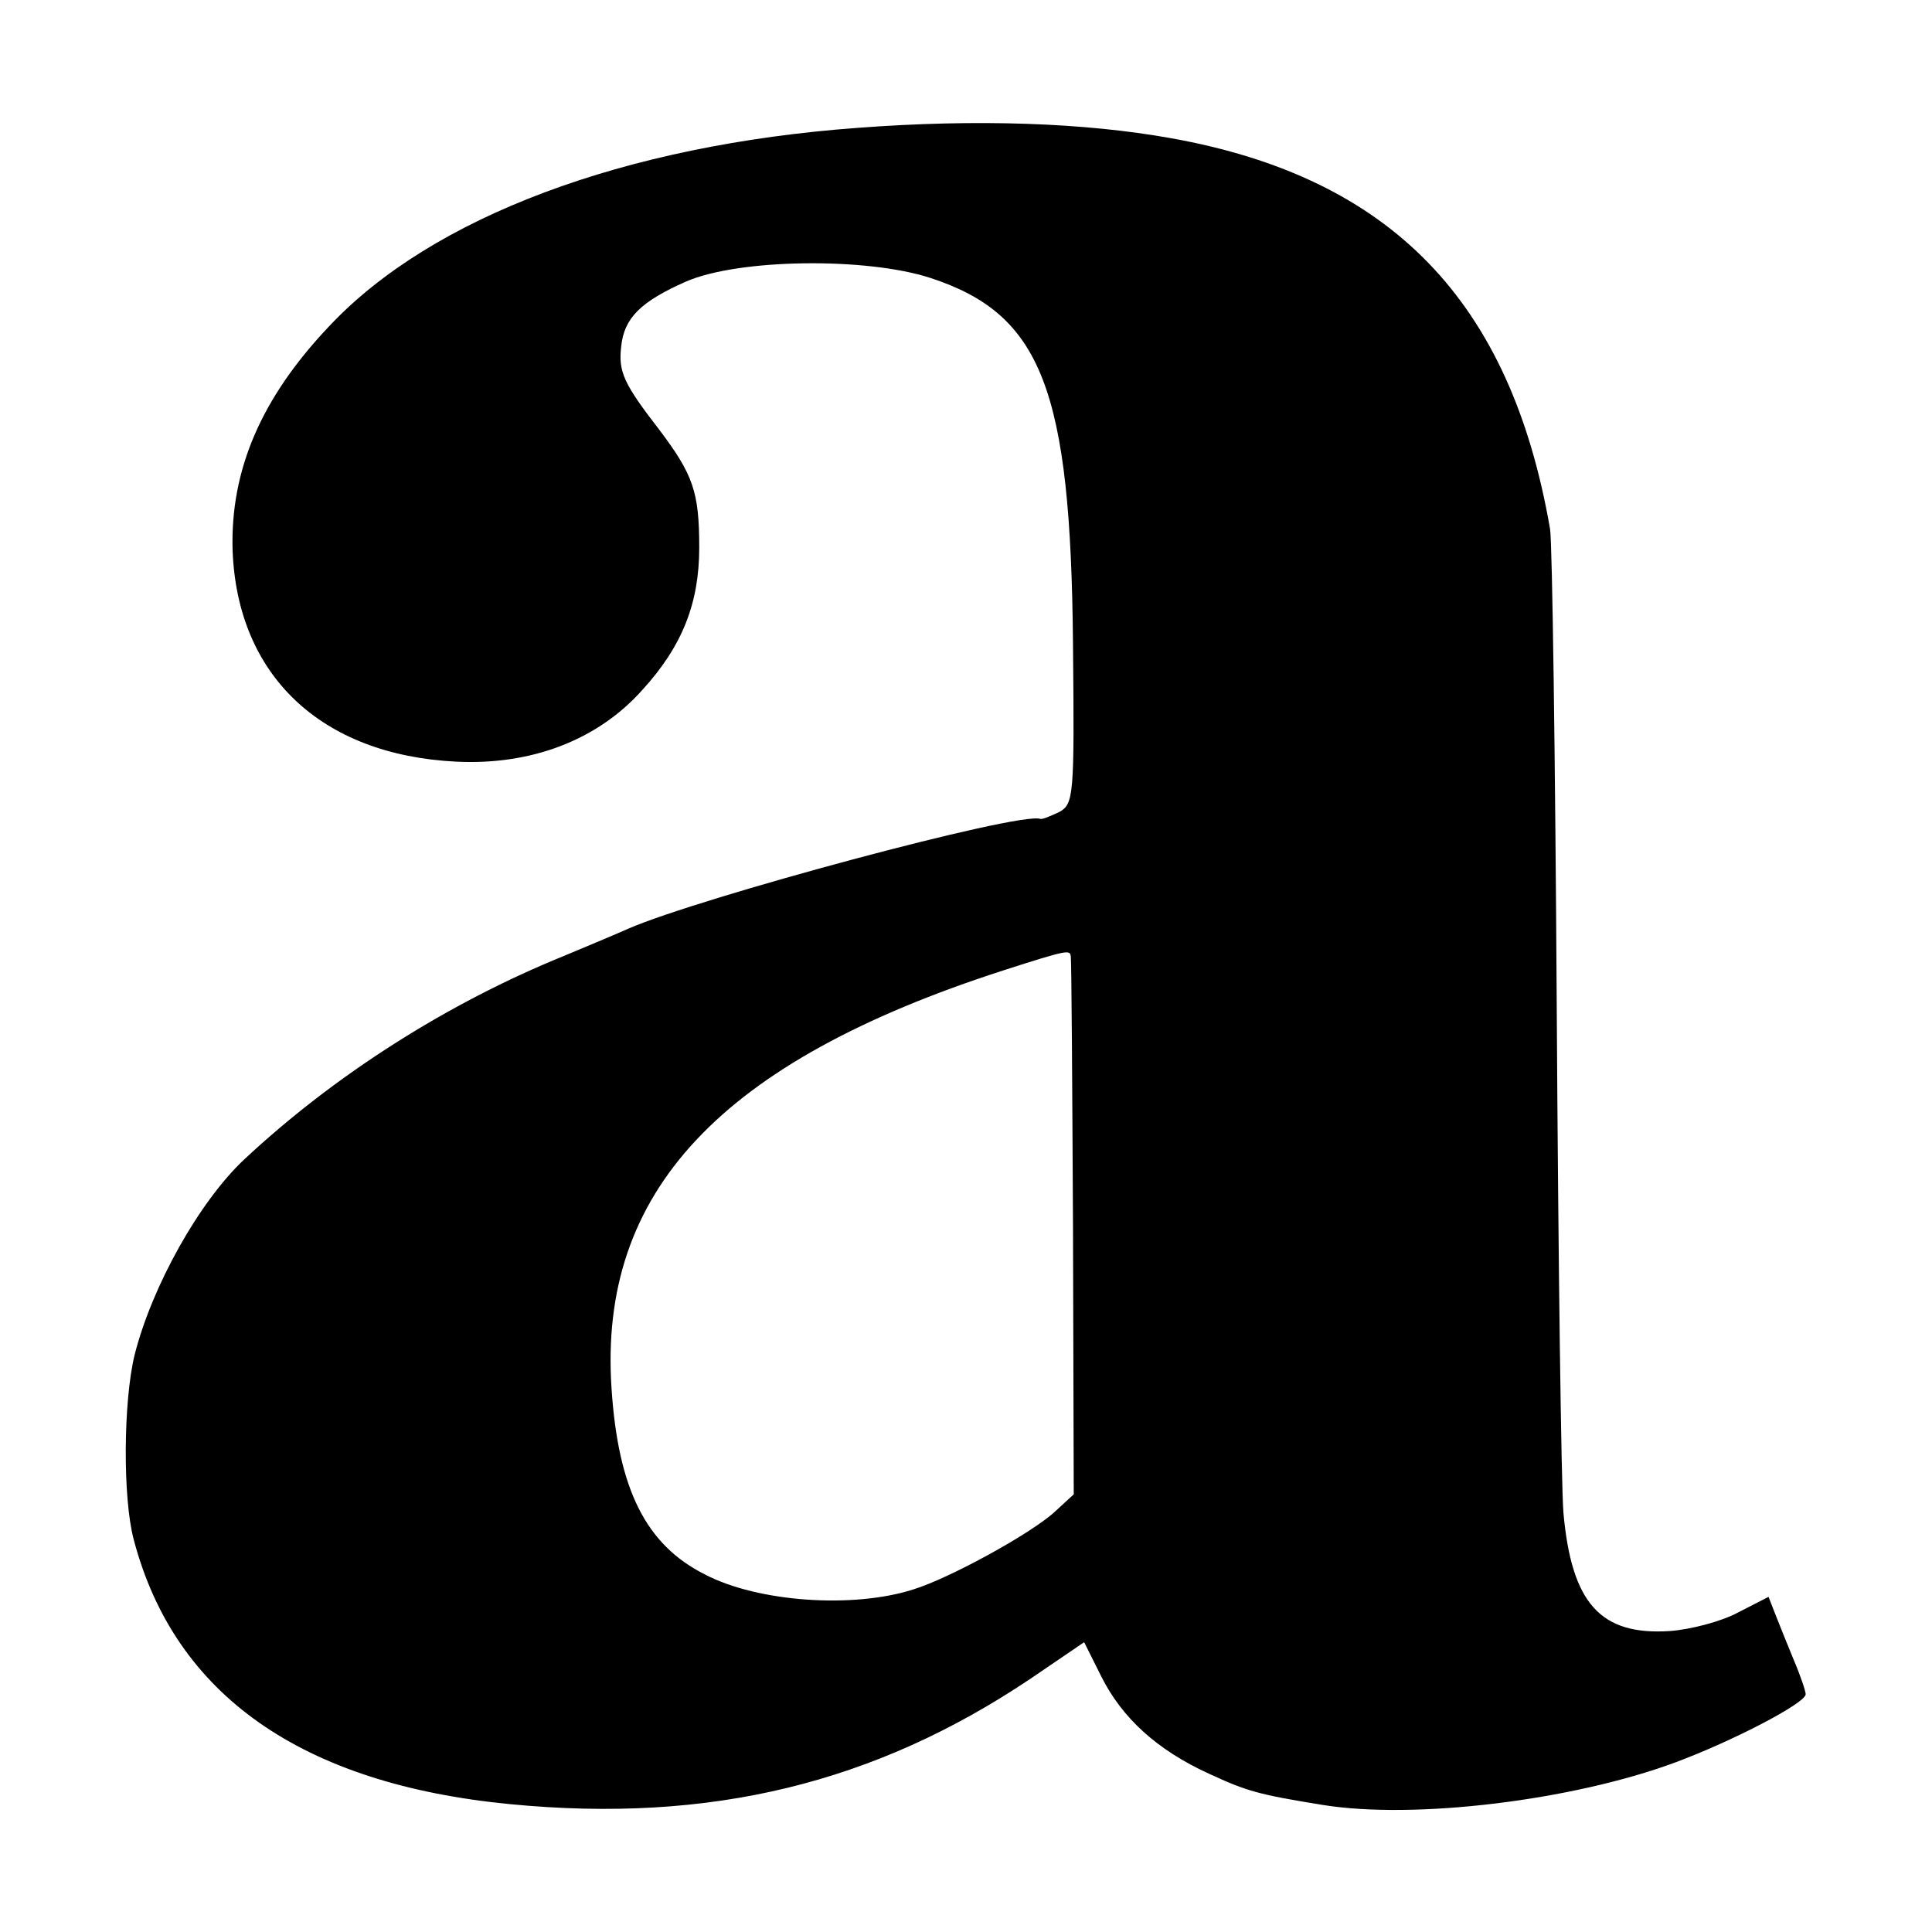<?xml version="1.0" standalone="no"?>
<!DOCTYPE svg PUBLIC "-//W3C//DTD SVG 20010904//EN"
 "http://www.w3.org/TR/2001/REC-SVG-20010904/DTD/svg10.dtd">
<svg version="1.0" xmlns="http://www.w3.org/2000/svg"
 width="260pt" height="260pt" viewBox="0 0 260 260"
 preserveAspectRatio="xMidYMid meet">
<g transform="translate(0,260) scale(0.1,-0.1)"
fill="#000000" stroke="none">
<path d="M1155 2428 c-315 -23 -574 -120 -712 -267 -92 -97 -133 -194 -130
-301 6 -169 119 -276 301 -285 101 -5 190 29 250 96 54 59 77 117 77 192 0 75
-8 98 -54 159 -48 62 -55 78 -51 112 4 38 26 60 87 87 71 31 243 33 329 5 150
-49 189 -150 192 -494 2 -205 1 -214 -19 -225 -11 -5 -22 -10 -25 -9 -28 10
-459 -106 -555 -148 -11 -5 -49 -21 -85 -36 -158 -64 -310 -161 -431 -274 -61
-57 -125 -172 -148 -264 -15 -62 -16 -192 -1 -248 55 -209 226 -329 507 -356
269 -26 490 28 700 169 l72 49 23 -46 c28 -56 75 -99 145 -131 52 -24 67 -28
153 -42 124 -20 336 6 474 57 78 29 176 80 176 92 0 4 -7 25 -16 46 -9 22 -20
49 -25 62 l-9 23 -41 -21 c-22 -12 -64 -23 -92 -25 -93 -6 -132 37 -143 159
-3 36 -7 341 -9 678 -2 337 -6 628 -9 646 -53 307 -214 473 -510 526 -117 21
-262 26 -421 14z m286 -1115 c1 -5 2 -169 3 -366 l1 -358 -25 -23 c-31 -29
-142 -90 -191 -105 -81 -26 -209 -17 -280 20 -80 40 -117 115 -126 250 -18
265 146 440 527 563 87 28 90 28 91 19z"/>
</g>
</svg>
